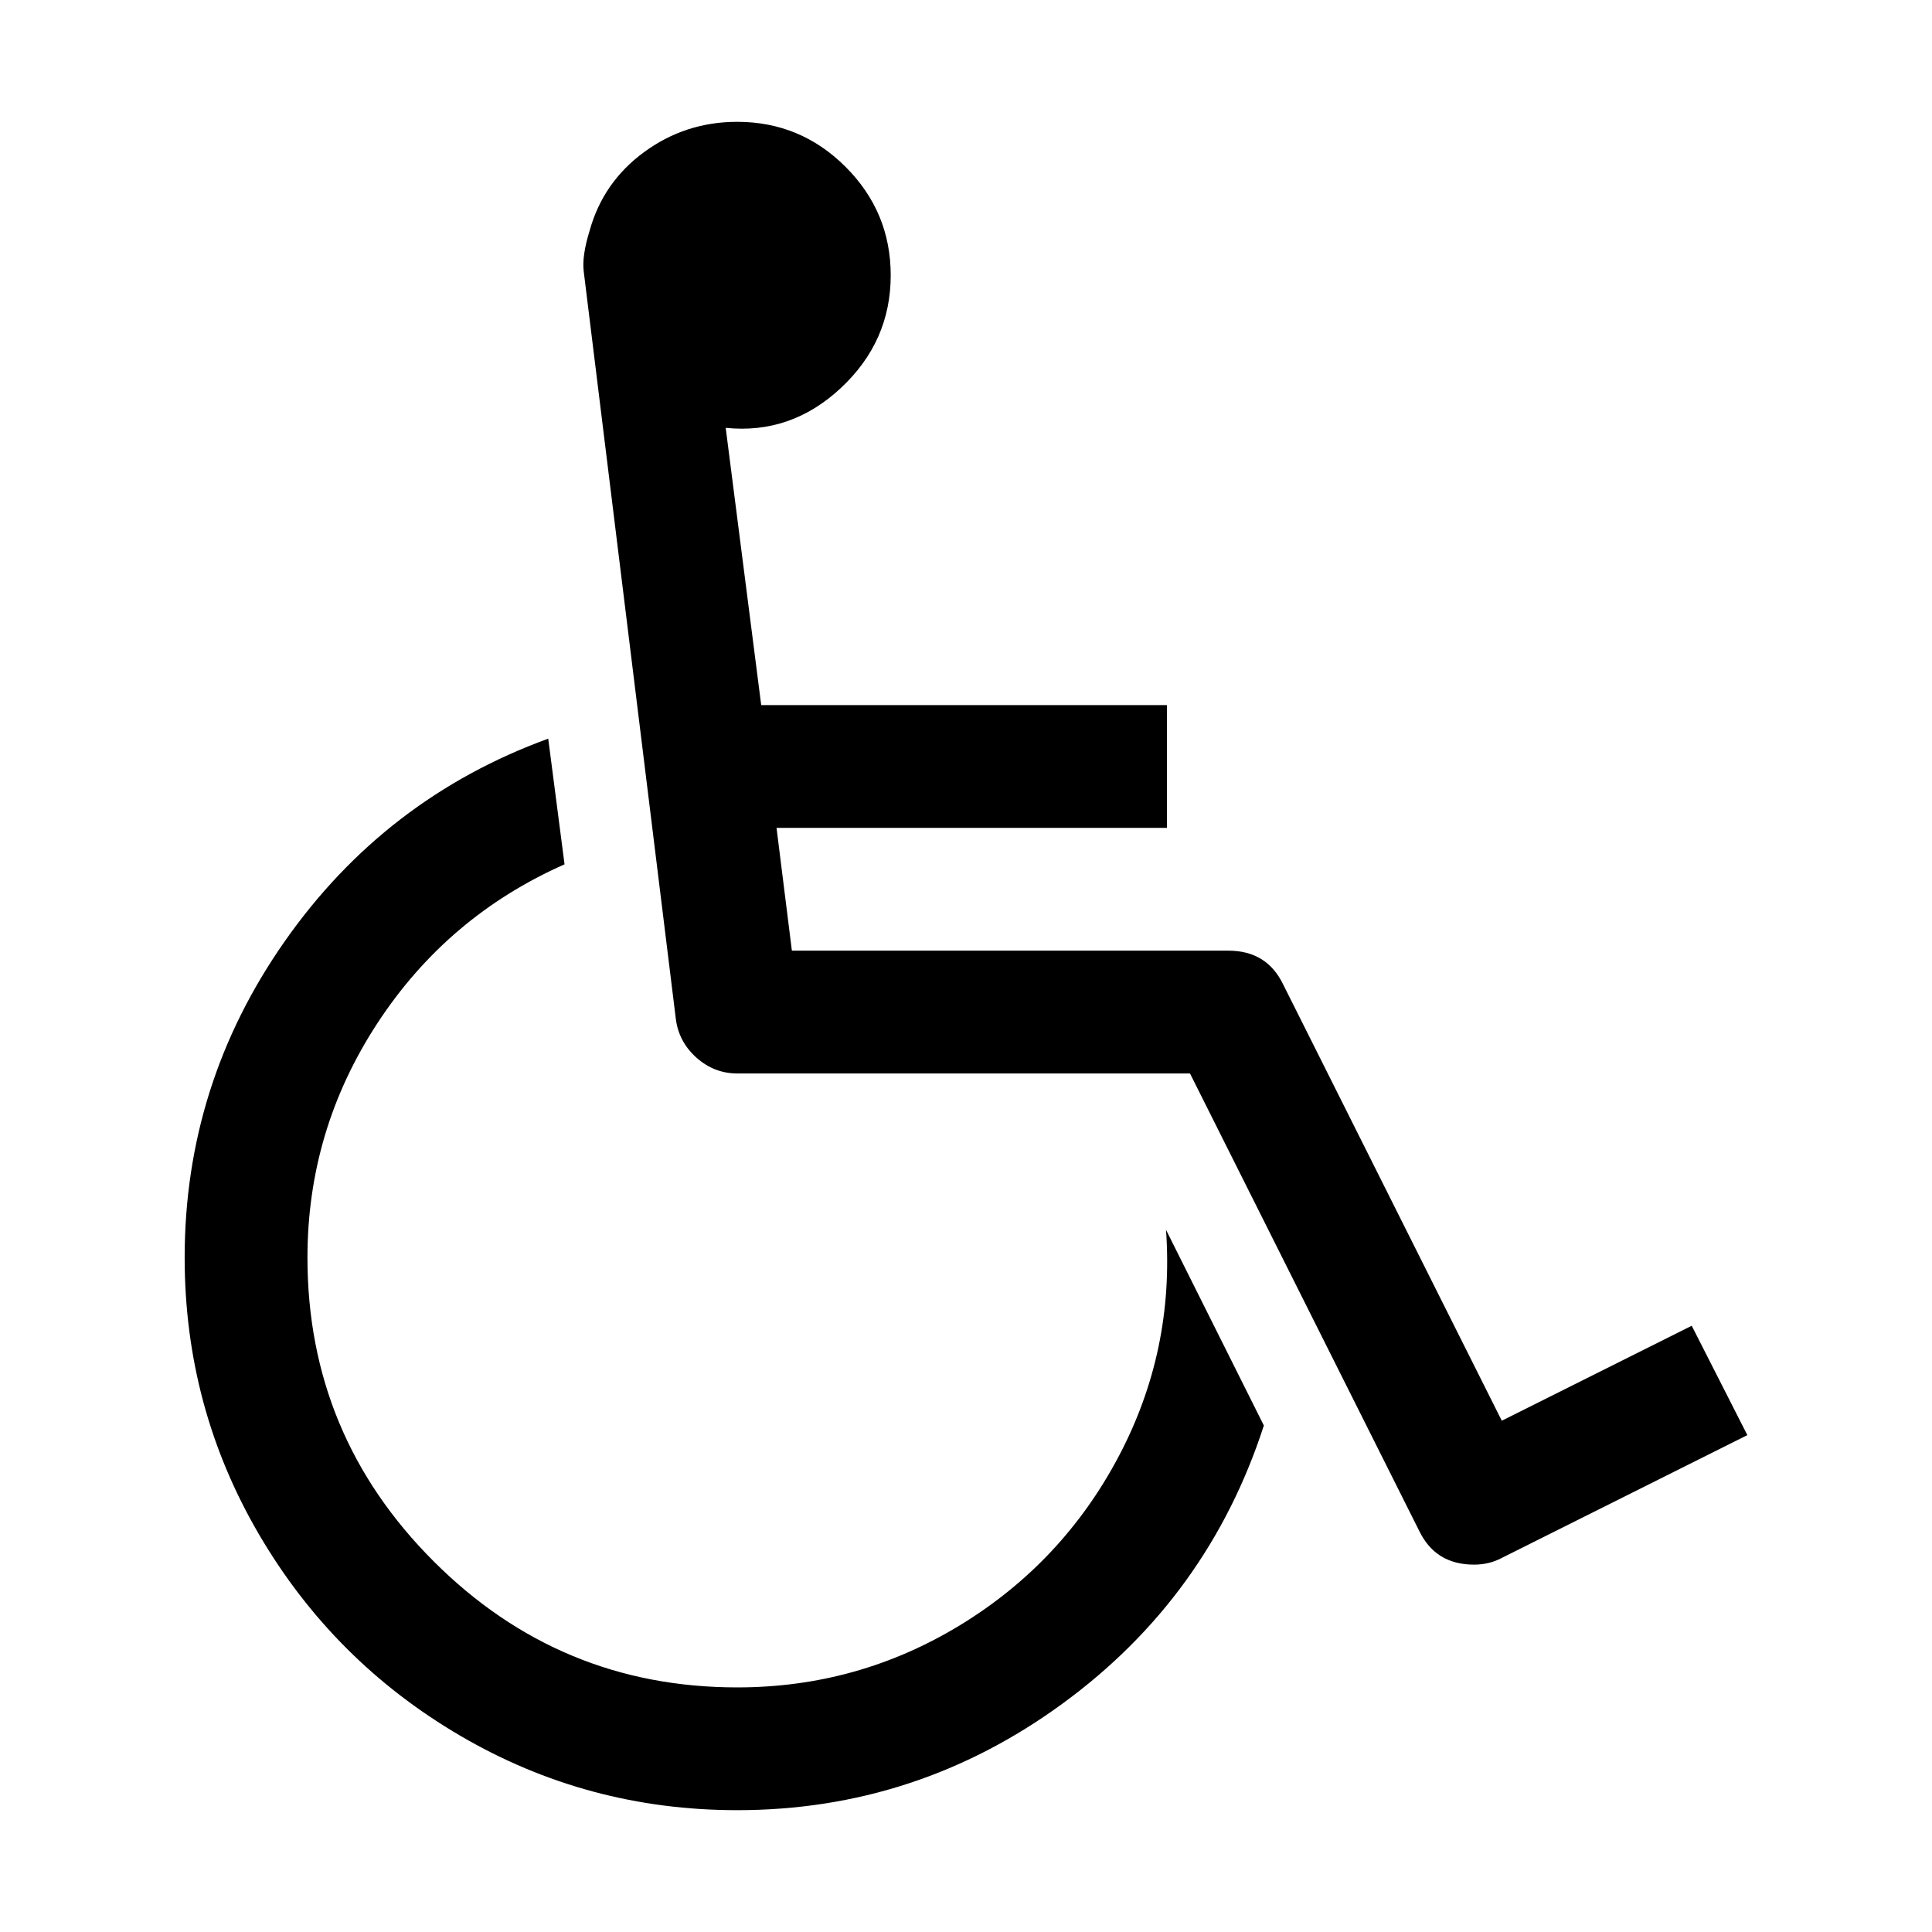 <?xml version="1.0" encoding="utf-8"?>
<!-- Generator: Adobe Illustrator 15.1.0, SVG Export Plug-In . SVG Version: 6.00 Build 0)  -->
<!DOCTYPE svg PUBLIC "-//W3C//DTD SVG 1.1//EN" "http://www.w3.org/Graphics/SVG/1.1/DTD/svg11.dtd">
<svg version="1.1" id="Capa_1" xmlns="http://www.w3.org/2000/svg" xmlns:xlink="http://www.w3.org/1999/xlink" x="0px" y="0px"
	 width="575px" height="575px" viewBox="-36.259 -36.258 575 575" enable-background="new -36.259 -36.258 575 575"
	 xml:space="preserve">
<g>
	<g>
		<path d="M296.64,397.279c-11.139,21.032-26.836,37.736-47.109,50.109c-20.269,12.365-42.395,18.557-66.379,18.557
			c-35.214,0-65.334-12.51-90.363-37.541c-25.028-25.027-37.543-55.152-37.543-90.365c0-25.313,6.944-48.578,20.841-69.807
			c13.894-21.222,32.453-36.974,55.672-47.251l-4.854-37.402c-32.357,11.803-58.479,31.882-78.37,60.242
			C28.644,272.182,18.7,303.591,18.7,338.039c0,29.7,7.376,57.152,22.126,82.371c14.75,25.217,34.734,45.203,59.953,59.953
			c25.217,14.748,52.679,22.121,82.368,22.121c35.595,0,67.858-10.563,96.785-31.689c28.932-21.123,48.917-48.725,59.957-82.797
			l-29.119-58.24C312.484,353.742,307.775,376.246,296.64,397.279z"/>
		<path d="M467.228,358.307l-56.528,28.267l-65.096-129.904c-3.237-6.66-8.665-9.992-16.276-9.992H199.421l-4.568-36.543h116.205
			v-36.547H190.29l-10.566-82.512c12.946,1.331,24.366-2.618,34.263-11.848c9.898-9.231,14.848-20.413,14.848-33.547
			c0-12.562-4.472-23.317-13.418-32.264C206.466,4.471,195.71,0,183.151,0c-10.276,0-19.511,2.996-27.693,8.992
			c-8.187,5.996-13.61,13.844-16.274,23.551c-1.524,4.952-2.096,8.947-1.713,11.993l27.406,222.411
			c0.572,4.574,2.615,8.422,6.136,11.569c3.521,3.135,7.566,4.709,12.135,4.709h134.758l68.245,136.188
			c3.237,6.654,8.657,9.992,16.279,9.992c3.045,0,5.8-0.664,8.277-1.998l73.076-36.55L467.228,358.307z"/>
	</g>
</g>
</svg>

